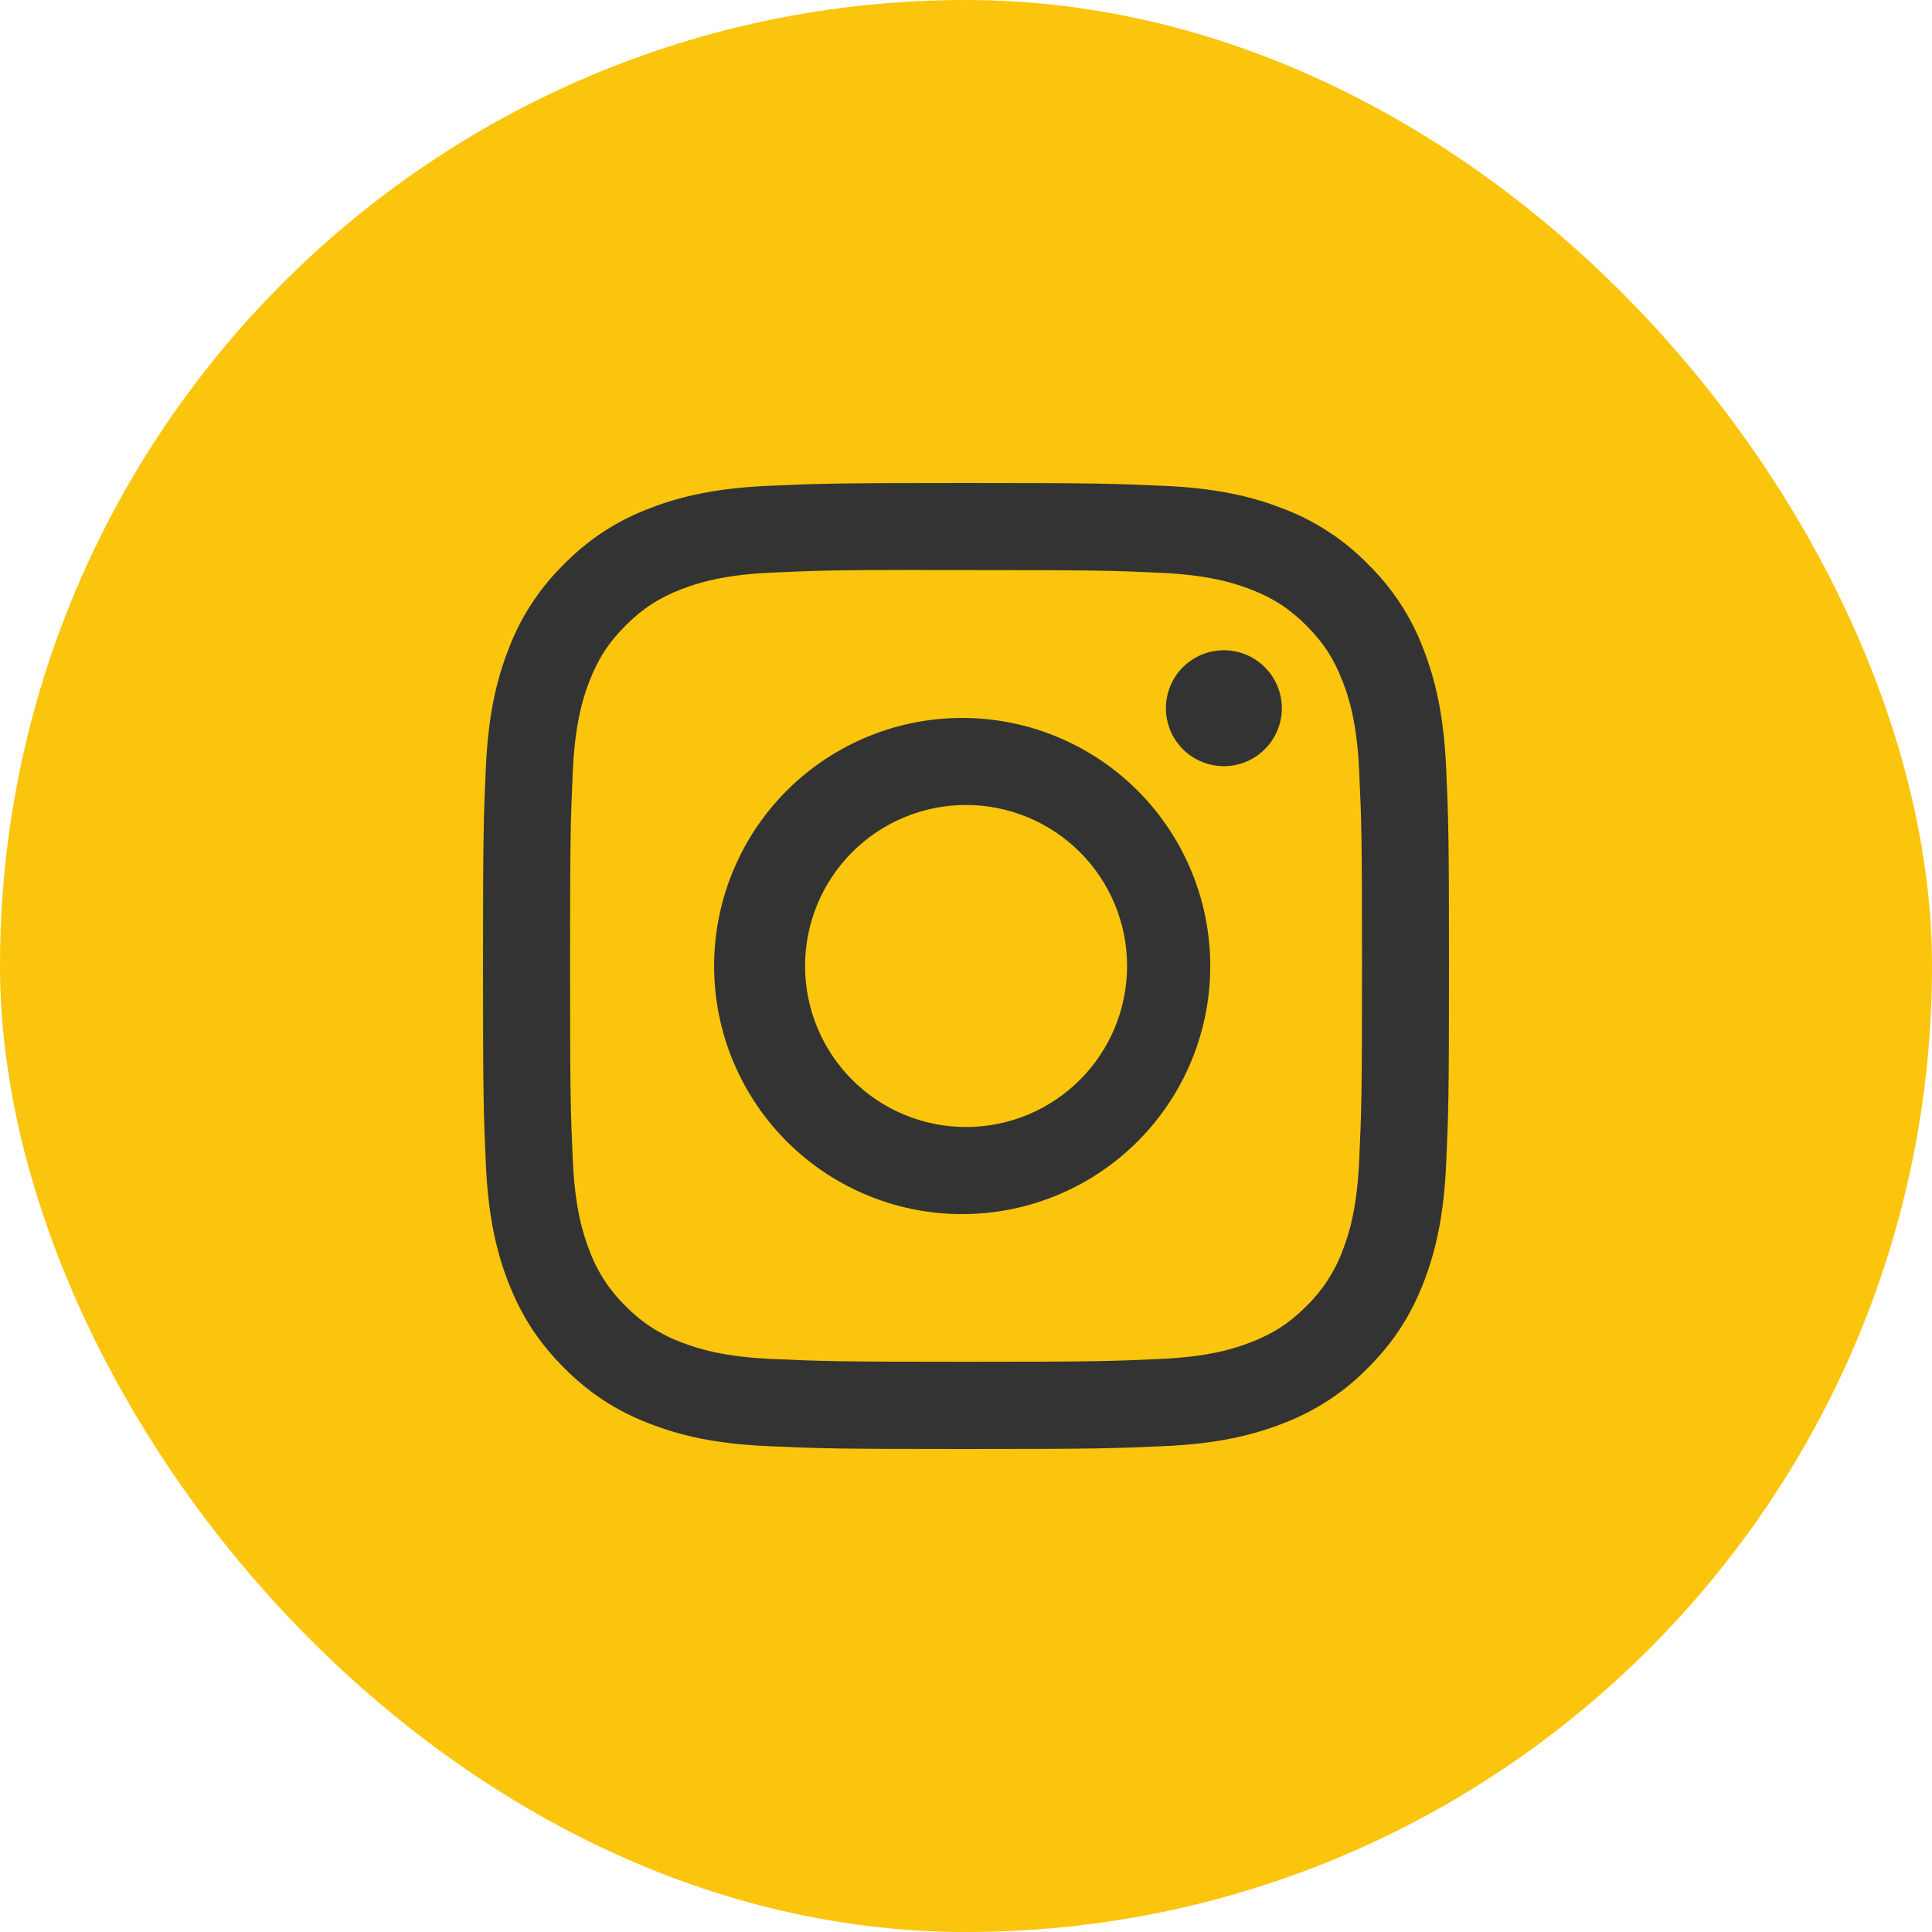 <svg width="40" height="40" viewBox="0 0 40 40" fill="none" xmlns="http://www.w3.org/2000/svg">
<rect width="40" height="40" rx="20" fill="#FAC50C"/>
<g clip-path="url(#clip0_2223_1313)">
<path d="M20 10C17.286 10 16.945 10.012 15.879 10.06C14.812 10.11 14.086 10.277 13.45 10.525C12.782 10.775 12.178 11.169 11.679 11.679C11.169 12.178 10.775 12.782 10.525 13.45C10.277 14.085 10.109 14.812 10.06 15.875C10.012 16.944 10 17.284 10 20.001C10 22.716 10.012 23.056 10.06 24.122C10.11 25.188 10.277 25.914 10.525 26.55C10.781 27.207 11.123 27.765 11.679 28.321C12.234 28.878 12.791 29.22 13.449 29.475C14.086 29.723 14.811 29.891 15.876 29.94C16.944 29.988 17.284 30 20 30C22.716 30 23.055 29.988 24.122 29.94C25.186 29.89 25.915 29.723 26.551 29.475C27.218 29.224 27.823 28.831 28.321 28.321C28.878 27.765 29.219 27.207 29.475 26.55C29.721 25.914 29.89 25.188 29.94 24.122C29.988 23.056 30 22.716 30 20C30 17.284 29.988 16.944 29.94 15.876C29.89 14.812 29.721 14.085 29.475 13.45C29.225 12.782 28.831 12.178 28.321 11.679C27.822 11.169 27.218 10.775 26.55 10.525C25.913 10.277 25.185 10.109 24.121 10.06C23.054 10.012 22.715 10 19.997 10H20ZM19.104 11.803H20.001C22.671 11.803 22.988 11.811 24.041 11.86C25.016 11.904 25.546 12.068 25.899 12.204C26.365 12.385 26.699 12.602 27.049 12.953C27.399 13.303 27.615 13.635 27.796 14.102C27.934 14.454 28.096 14.984 28.14 15.959C28.189 17.012 28.199 17.329 28.199 19.997C28.199 22.666 28.189 22.984 28.14 24.038C28.096 25.012 27.933 25.541 27.796 25.894C27.635 26.327 27.379 26.72 27.047 27.043C26.698 27.392 26.365 27.609 25.898 27.79C25.547 27.927 25.017 28.09 24.041 28.135C22.988 28.183 22.671 28.194 20.001 28.194C17.331 28.194 17.014 28.183 15.96 28.135C14.985 28.09 14.456 27.927 14.104 27.79C13.67 27.629 13.277 27.374 12.954 27.043C12.622 26.72 12.365 26.327 12.204 25.892C12.068 25.541 11.904 25.011 11.86 24.036C11.812 22.983 11.803 22.666 11.803 19.995C11.803 17.324 11.812 17.01 11.86 15.956C11.905 14.981 12.068 14.451 12.205 14.099C12.386 13.633 12.604 13.299 12.954 12.949C13.304 12.599 13.636 12.383 14.104 12.201C14.456 12.064 14.985 11.901 15.96 11.856C16.883 11.814 17.24 11.801 19.104 11.8V11.803ZM25.339 13.463C25.181 13.463 25.025 13.493 24.88 13.554C24.734 13.614 24.602 13.703 24.49 13.814C24.379 13.925 24.29 14.058 24.23 14.203C24.17 14.349 24.139 14.505 24.139 14.662C24.139 14.82 24.17 14.976 24.23 15.122C24.29 15.267 24.379 15.4 24.49 15.511C24.602 15.623 24.734 15.711 24.88 15.771C25.025 15.832 25.181 15.863 25.339 15.863C25.657 15.863 25.962 15.736 26.187 15.511C26.412 15.286 26.539 14.981 26.539 14.662C26.539 14.344 26.412 14.039 26.187 13.814C25.962 13.589 25.657 13.463 25.339 13.463ZM20.001 14.865C19.32 14.854 18.644 14.979 18.011 15.233C17.379 15.486 16.803 15.863 16.318 16.34C15.832 16.819 15.447 17.388 15.184 18.017C14.92 18.645 14.785 19.319 14.785 20.001C14.785 20.682 14.92 21.356 15.184 21.985C15.447 22.613 15.832 23.183 16.318 23.661C16.803 24.139 17.379 24.515 18.011 24.769C18.644 25.022 19.32 25.147 20.001 25.136C21.349 25.115 22.635 24.565 23.581 23.604C24.527 22.643 25.057 21.349 25.057 20.001C25.057 18.652 24.527 17.358 23.581 16.397C22.635 15.436 21.349 14.886 20.001 14.865ZM20.001 16.666C20.439 16.666 20.873 16.753 21.277 16.92C21.681 17.088 22.049 17.333 22.359 17.643C22.668 17.952 22.914 18.32 23.081 18.724C23.249 19.129 23.335 19.562 23.335 20C23.335 20.438 23.249 20.871 23.081 21.276C22.914 21.68 22.668 22.048 22.359 22.357C22.049 22.667 21.681 22.912 21.277 23.08C20.873 23.247 20.439 23.334 20.001 23.334C19.117 23.334 18.269 22.983 17.644 22.357C17.019 21.732 16.668 20.884 16.668 20C16.668 19.116 17.019 18.268 17.644 17.643C18.269 17.017 19.117 16.666 20.001 16.666Z" fill="#333333"/>
</g>
<defs>
<clipPath id="clip0_2223_1313">
<rect width="20" height="20" fill="white" transform="translate(10 10)"/>
</clipPath>
</defs>
</svg>
